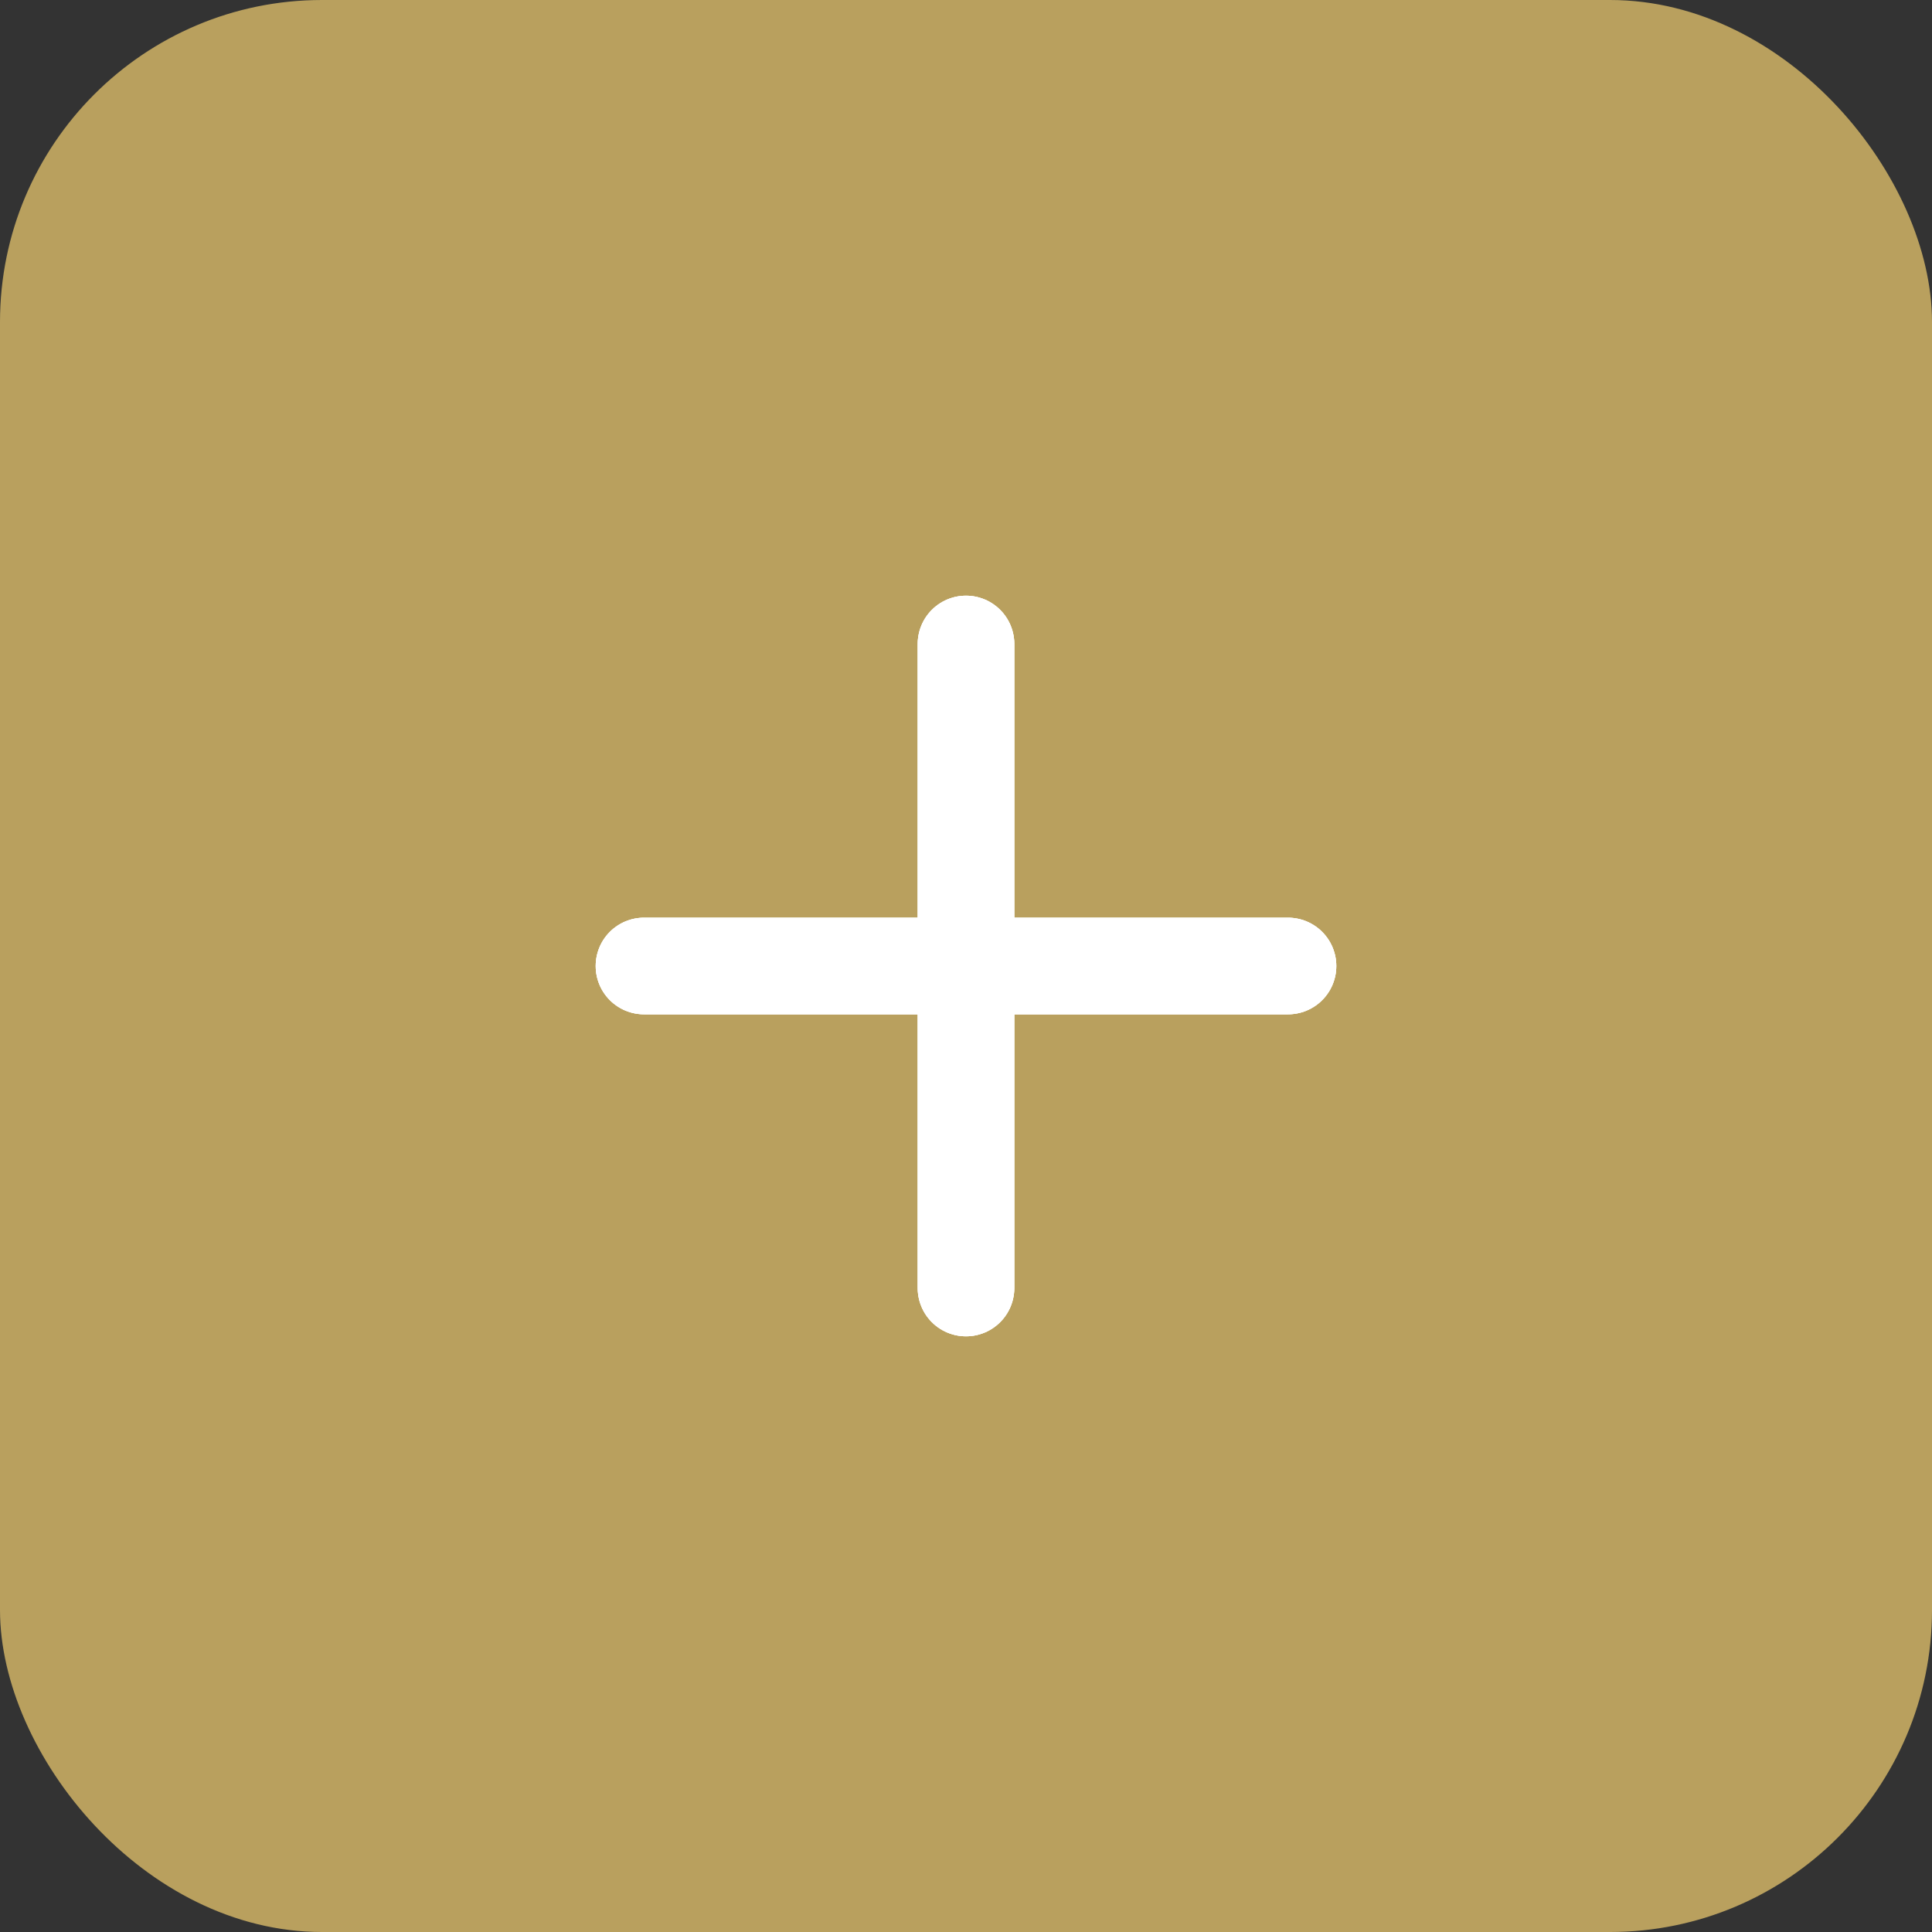 <?xml version="1.0" encoding="UTF-8"?> <svg xmlns="http://www.w3.org/2000/svg" width="30" height="30" viewBox="0 0 30 30" fill="none"><rect x="0" y="0" width="30" height="30" fill="#333333" stroke="none"/><rect width="30" height="30" rx="5" fill="#B9A05E"></rect><path d="M15 10V20" stroke="white" stroke-width="1.5" stroke-linecap="round"></path><path d="M15 10V20" stroke="white" stroke-width="1.5" stroke-linecap="round"></path><path d="M15 10V20" stroke="white" stroke-width="1.5" stroke-linecap="round"></path><path d="M10 15H20" stroke="white" stroke-width="1.5" stroke-linecap="round"></path><path d="M10 15H20" stroke="white" stroke-width="1.5" stroke-linecap="round"></path><path d="M10 15H20" stroke="white" stroke-width="1.5" stroke-linecap="round"></path></svg> 